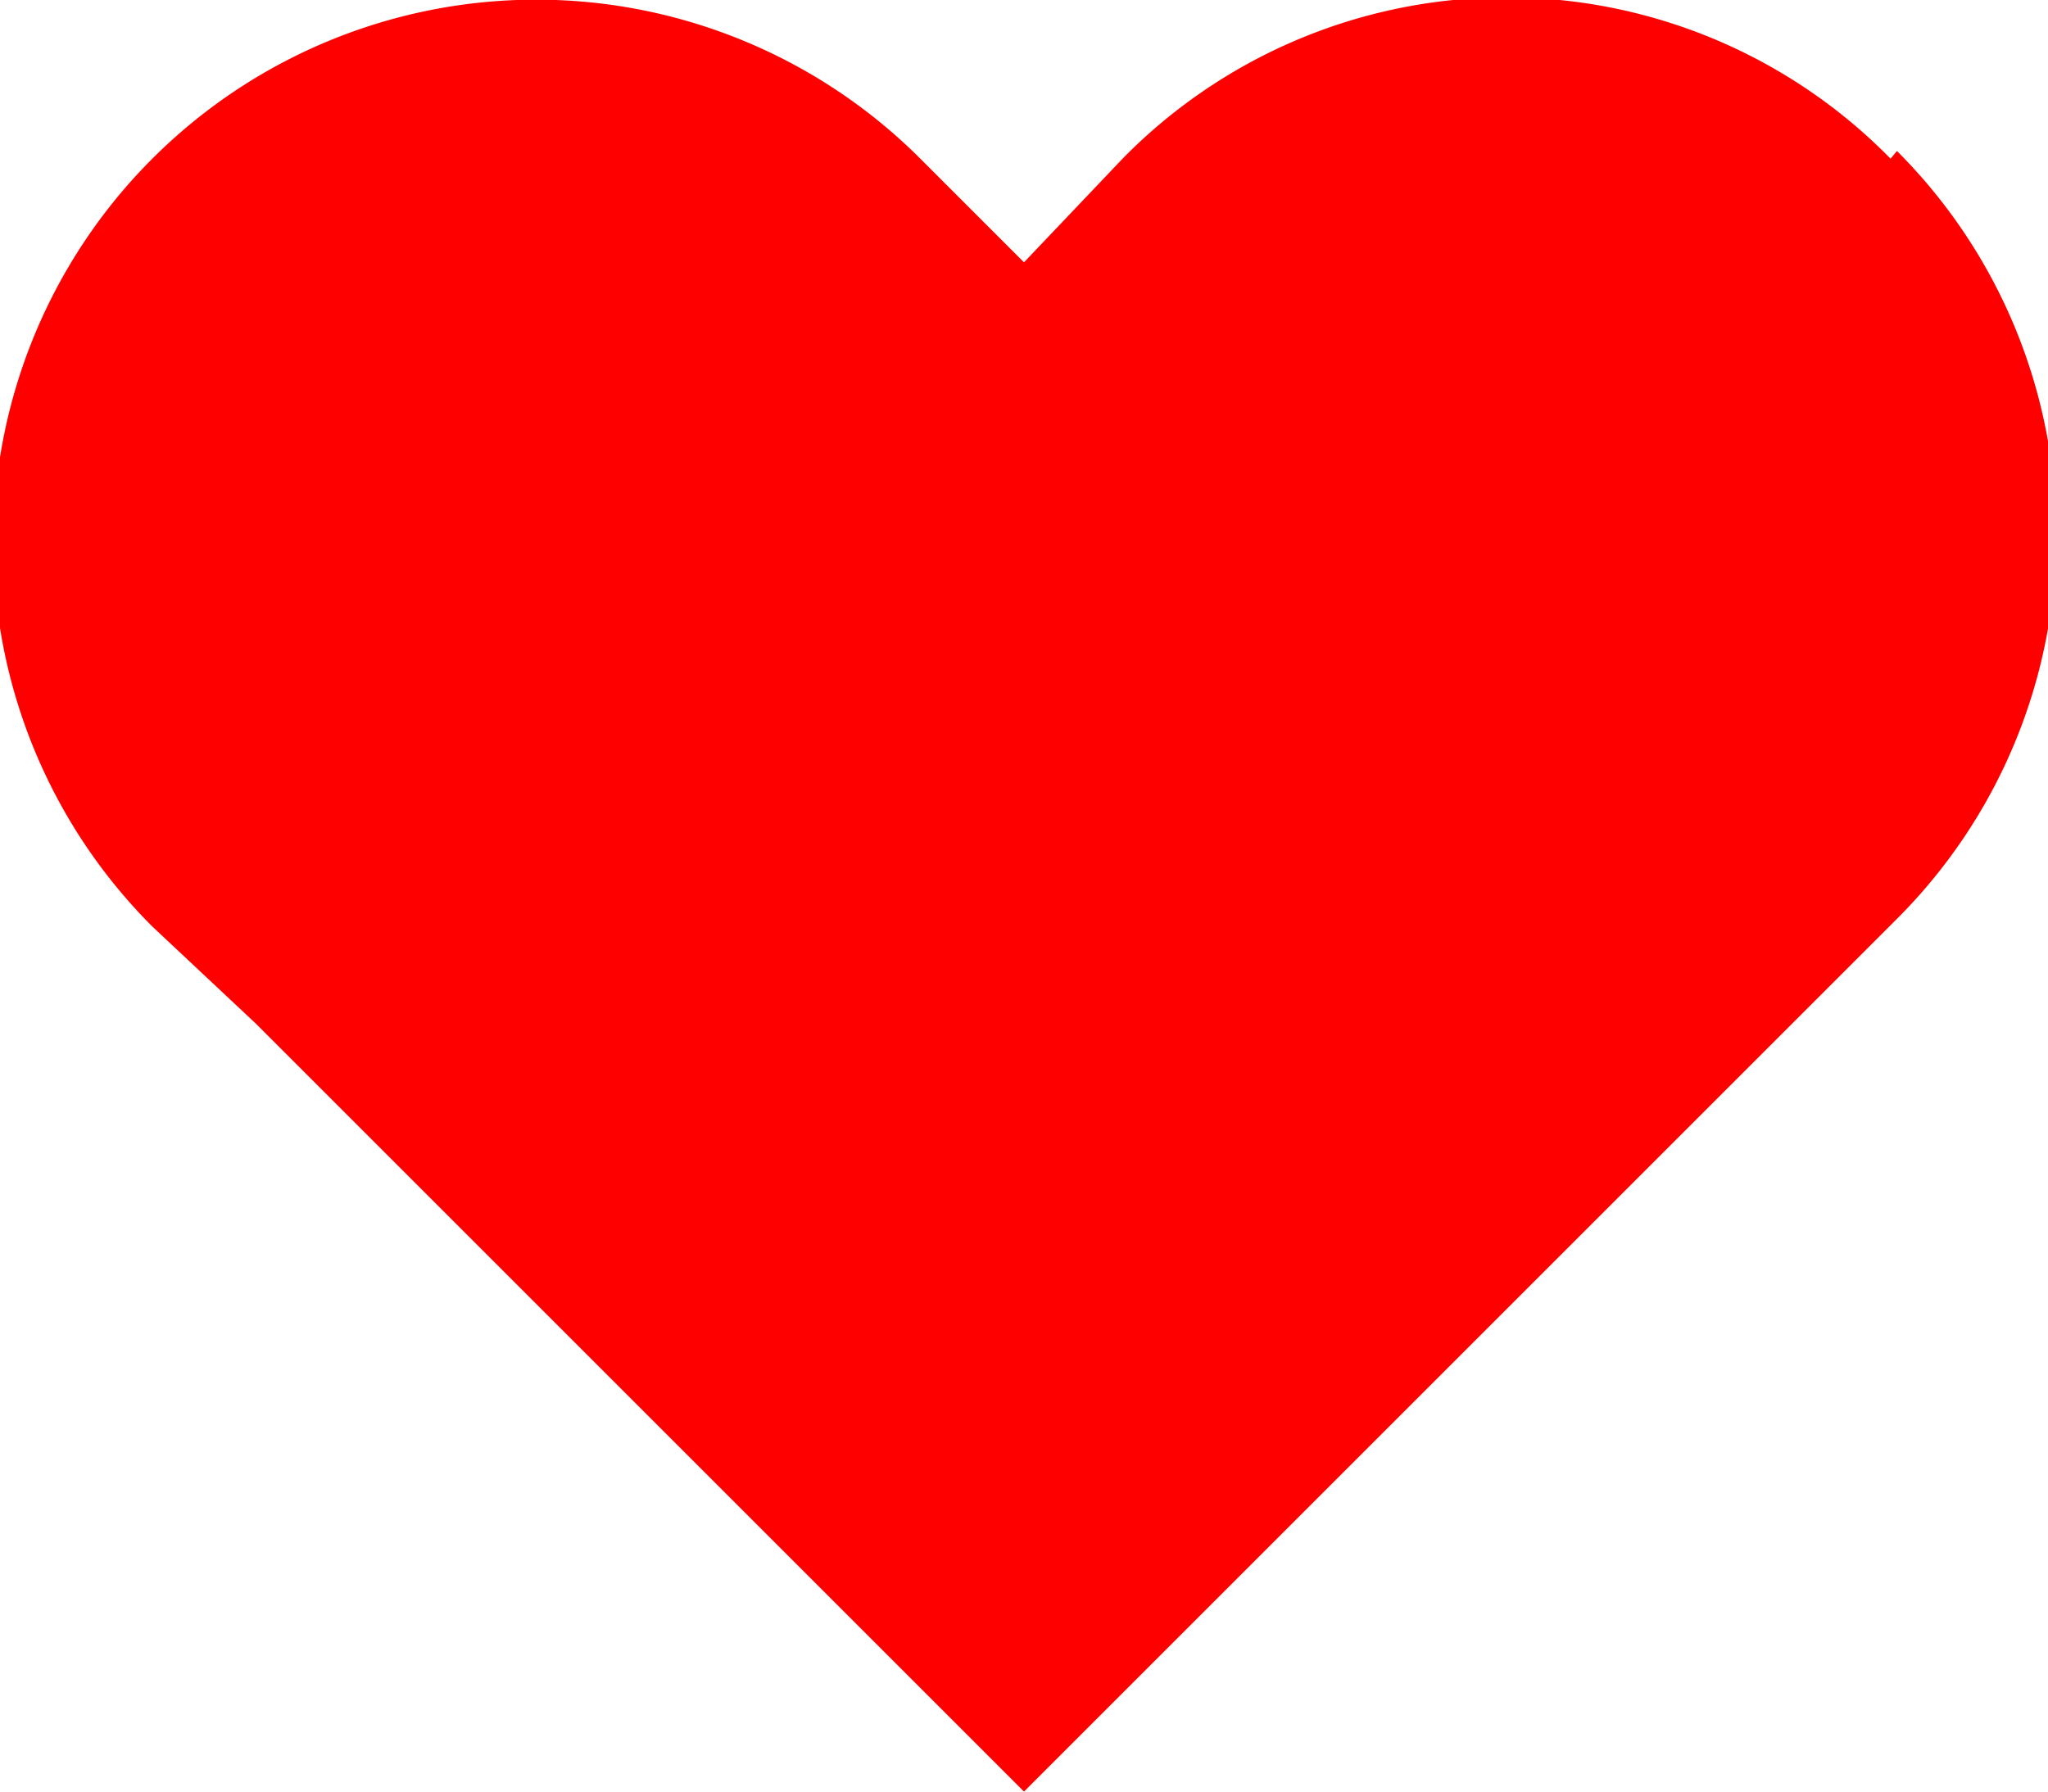 <?xml version="1.0" encoding="utf-8"?><svg id="Layer_1" data-name="Layer 1" xmlns="http://www.w3.org/2000/svg" viewBox="0 0 16 14">
  <defs>
    <style>
      .cls-1 {
        fill: red;
        fill-rule: evenodd;
      }
    </style>
  </defs>
  <path class="cls-1" d="M14.77,1.24a4.2,4.2,0,0,0-6,0L8,2.05l-.81-.81a4.22,4.22,0,0,0-6,6L2,8l6,6L14,8l.82-.82a4.24,4.24,0,0,0,0-6Z" transform="translate(0)"/>
</svg>
